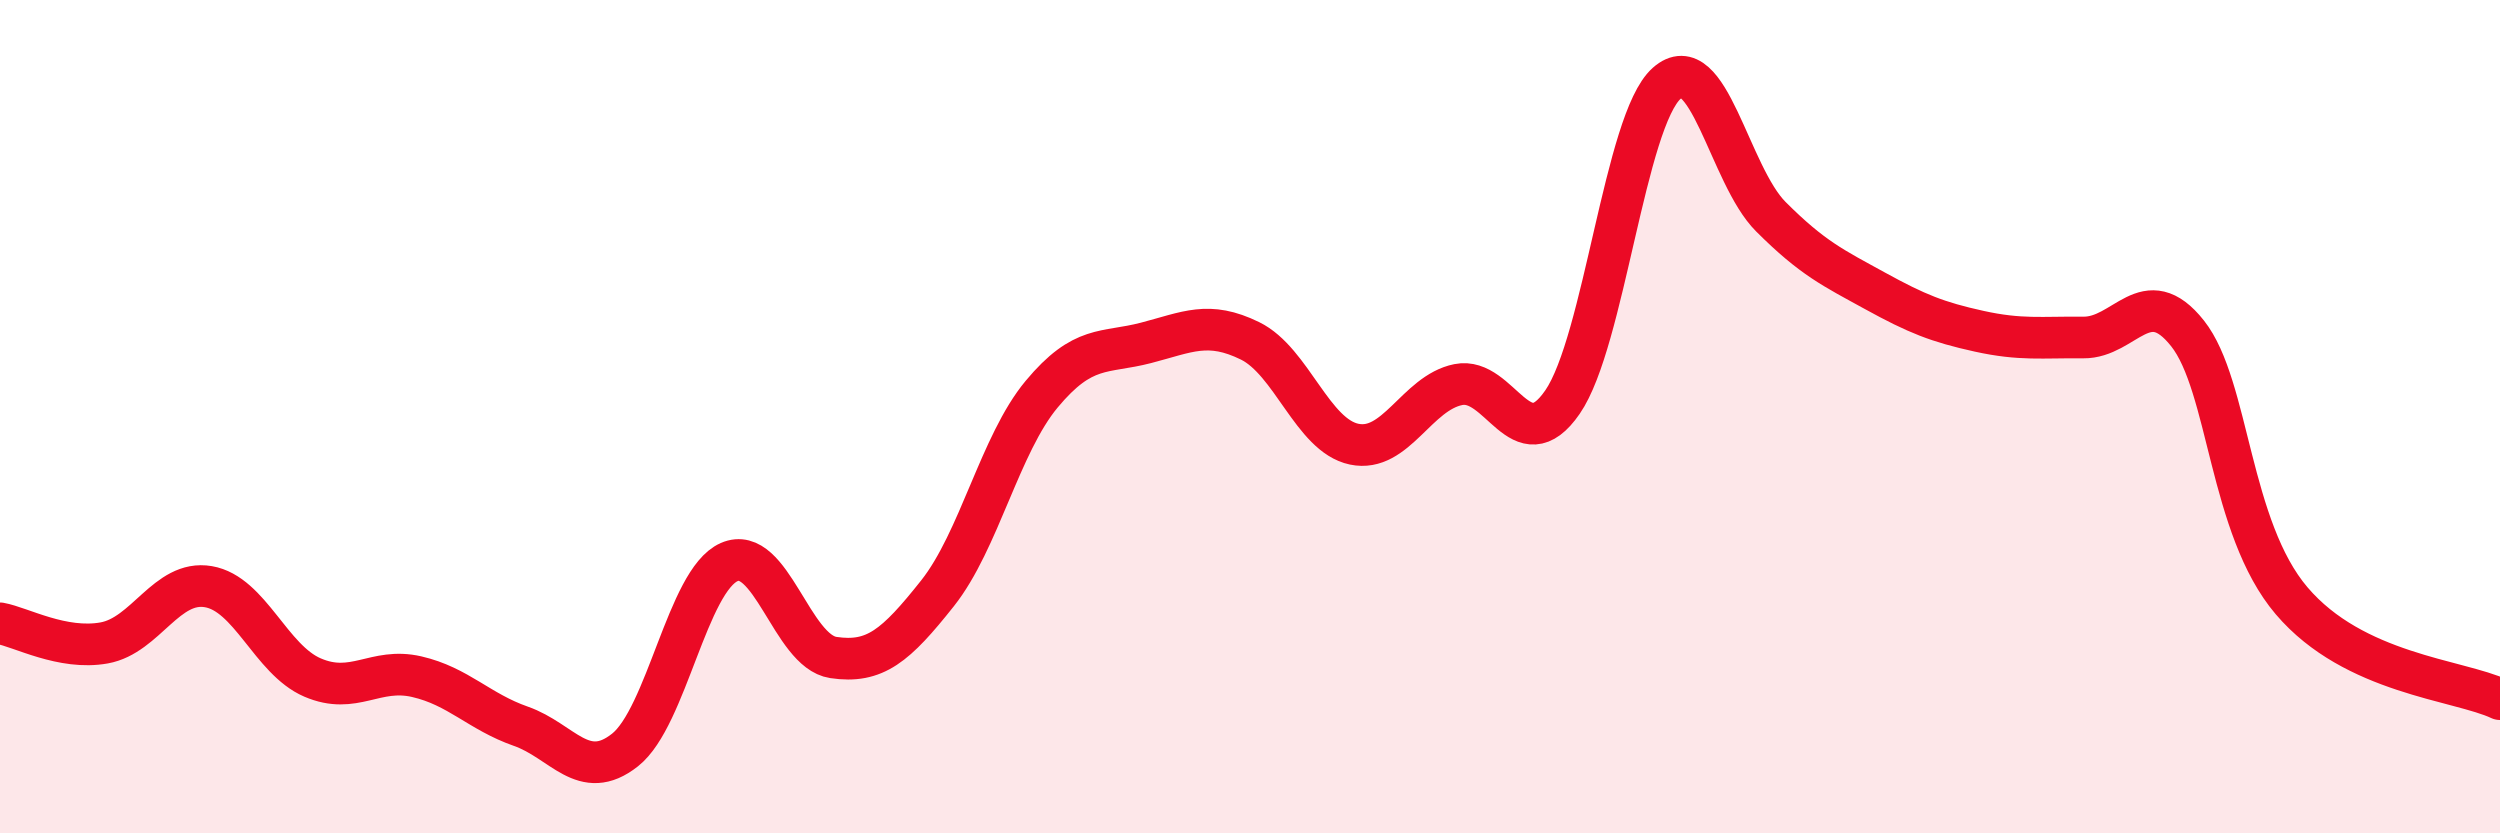 
    <svg width="60" height="20" viewBox="0 0 60 20" xmlns="http://www.w3.org/2000/svg">
      <path
        d="M 0,14.96 C 0.5,15.05 1.5,15.61 2.5,15.43 C 3.5,15.25 4,13.91 5,14.08 C 6,14.25 6.5,15.83 7.5,16.26 C 8.5,16.69 9,16.01 10,16.24 C 11,16.47 11.5,17.08 12.5,17.43 C 13.5,17.78 14,18.79 15,18 C 16,17.21 16.5,13.93 17.5,13.49 C 18.5,13.05 19,15.63 20,15.78 C 21,15.93 21.5,15.5 22.5,14.24 C 23.5,12.98 24,10.66 25,9.46 C 26,8.26 26.5,8.49 27.5,8.23 C 28.5,7.97 29,7.69 30,8.18 C 31,8.67 31.5,10.45 32.5,10.66 C 33.5,10.87 34,9.43 35,9.23 C 36,9.03 36.5,11.1 37.5,9.65 C 38.5,8.2 39,2.89 40,2 C 41,1.11 41.5,4.2 42.5,5.2 C 43.5,6.2 44,6.43 45,6.98 C 46,7.53 46.5,7.73 47.5,7.95 C 48.5,8.17 49,8.09 50,8.1 C 51,8.11 51.5,6.74 52.5,8 C 53.5,9.26 53.5,12.66 55,14.42 C 56.5,16.18 59,16.31 60,16.78L60 20L0 20Z"
        fill="#EB0A25"
        opacity="0.1"
        stroke-linecap="round"
        stroke-linejoin="round"
      />
      <path
        d="M 0,14.96 C 0.5,15.05 1.5,15.61 2.5,15.43 C 3.5,15.25 4,13.91 5,14.08 C 6,14.25 6.5,15.83 7.5,16.26 C 8.5,16.69 9,16.01 10,16.24 C 11,16.47 11.5,17.08 12.5,17.43 C 13.5,17.78 14,18.79 15,18 C 16,17.21 16.5,13.93 17.5,13.49 C 18.5,13.05 19,15.63 20,15.78 C 21,15.93 21.5,15.5 22.5,14.24 C 23.5,12.98 24,10.66 25,9.46 C 26,8.26 26.5,8.49 27.5,8.23 C 28.5,7.97 29,7.69 30,8.18 C 31,8.67 31.5,10.45 32.5,10.66 C 33.5,10.87 34,9.43 35,9.23 C 36,9.03 36.5,11.1 37.5,9.65 C 38.5,8.2 39,2.89 40,2 C 41,1.11 41.5,4.2 42.5,5.2 C 43.5,6.2 44,6.43 45,6.98 C 46,7.53 46.5,7.73 47.5,7.95 C 48.5,8.17 49,8.09 50,8.1 C 51,8.11 51.5,6.74 52.5,8 C 53.5,9.26 53.5,12.66 55,14.42 C 56.5,16.18 59,16.31 60,16.78"
        stroke="#EB0A25"
        stroke-width="1"
        fill="none"
        stroke-linecap="round"
        stroke-linejoin="round"
      />
    </svg>
  